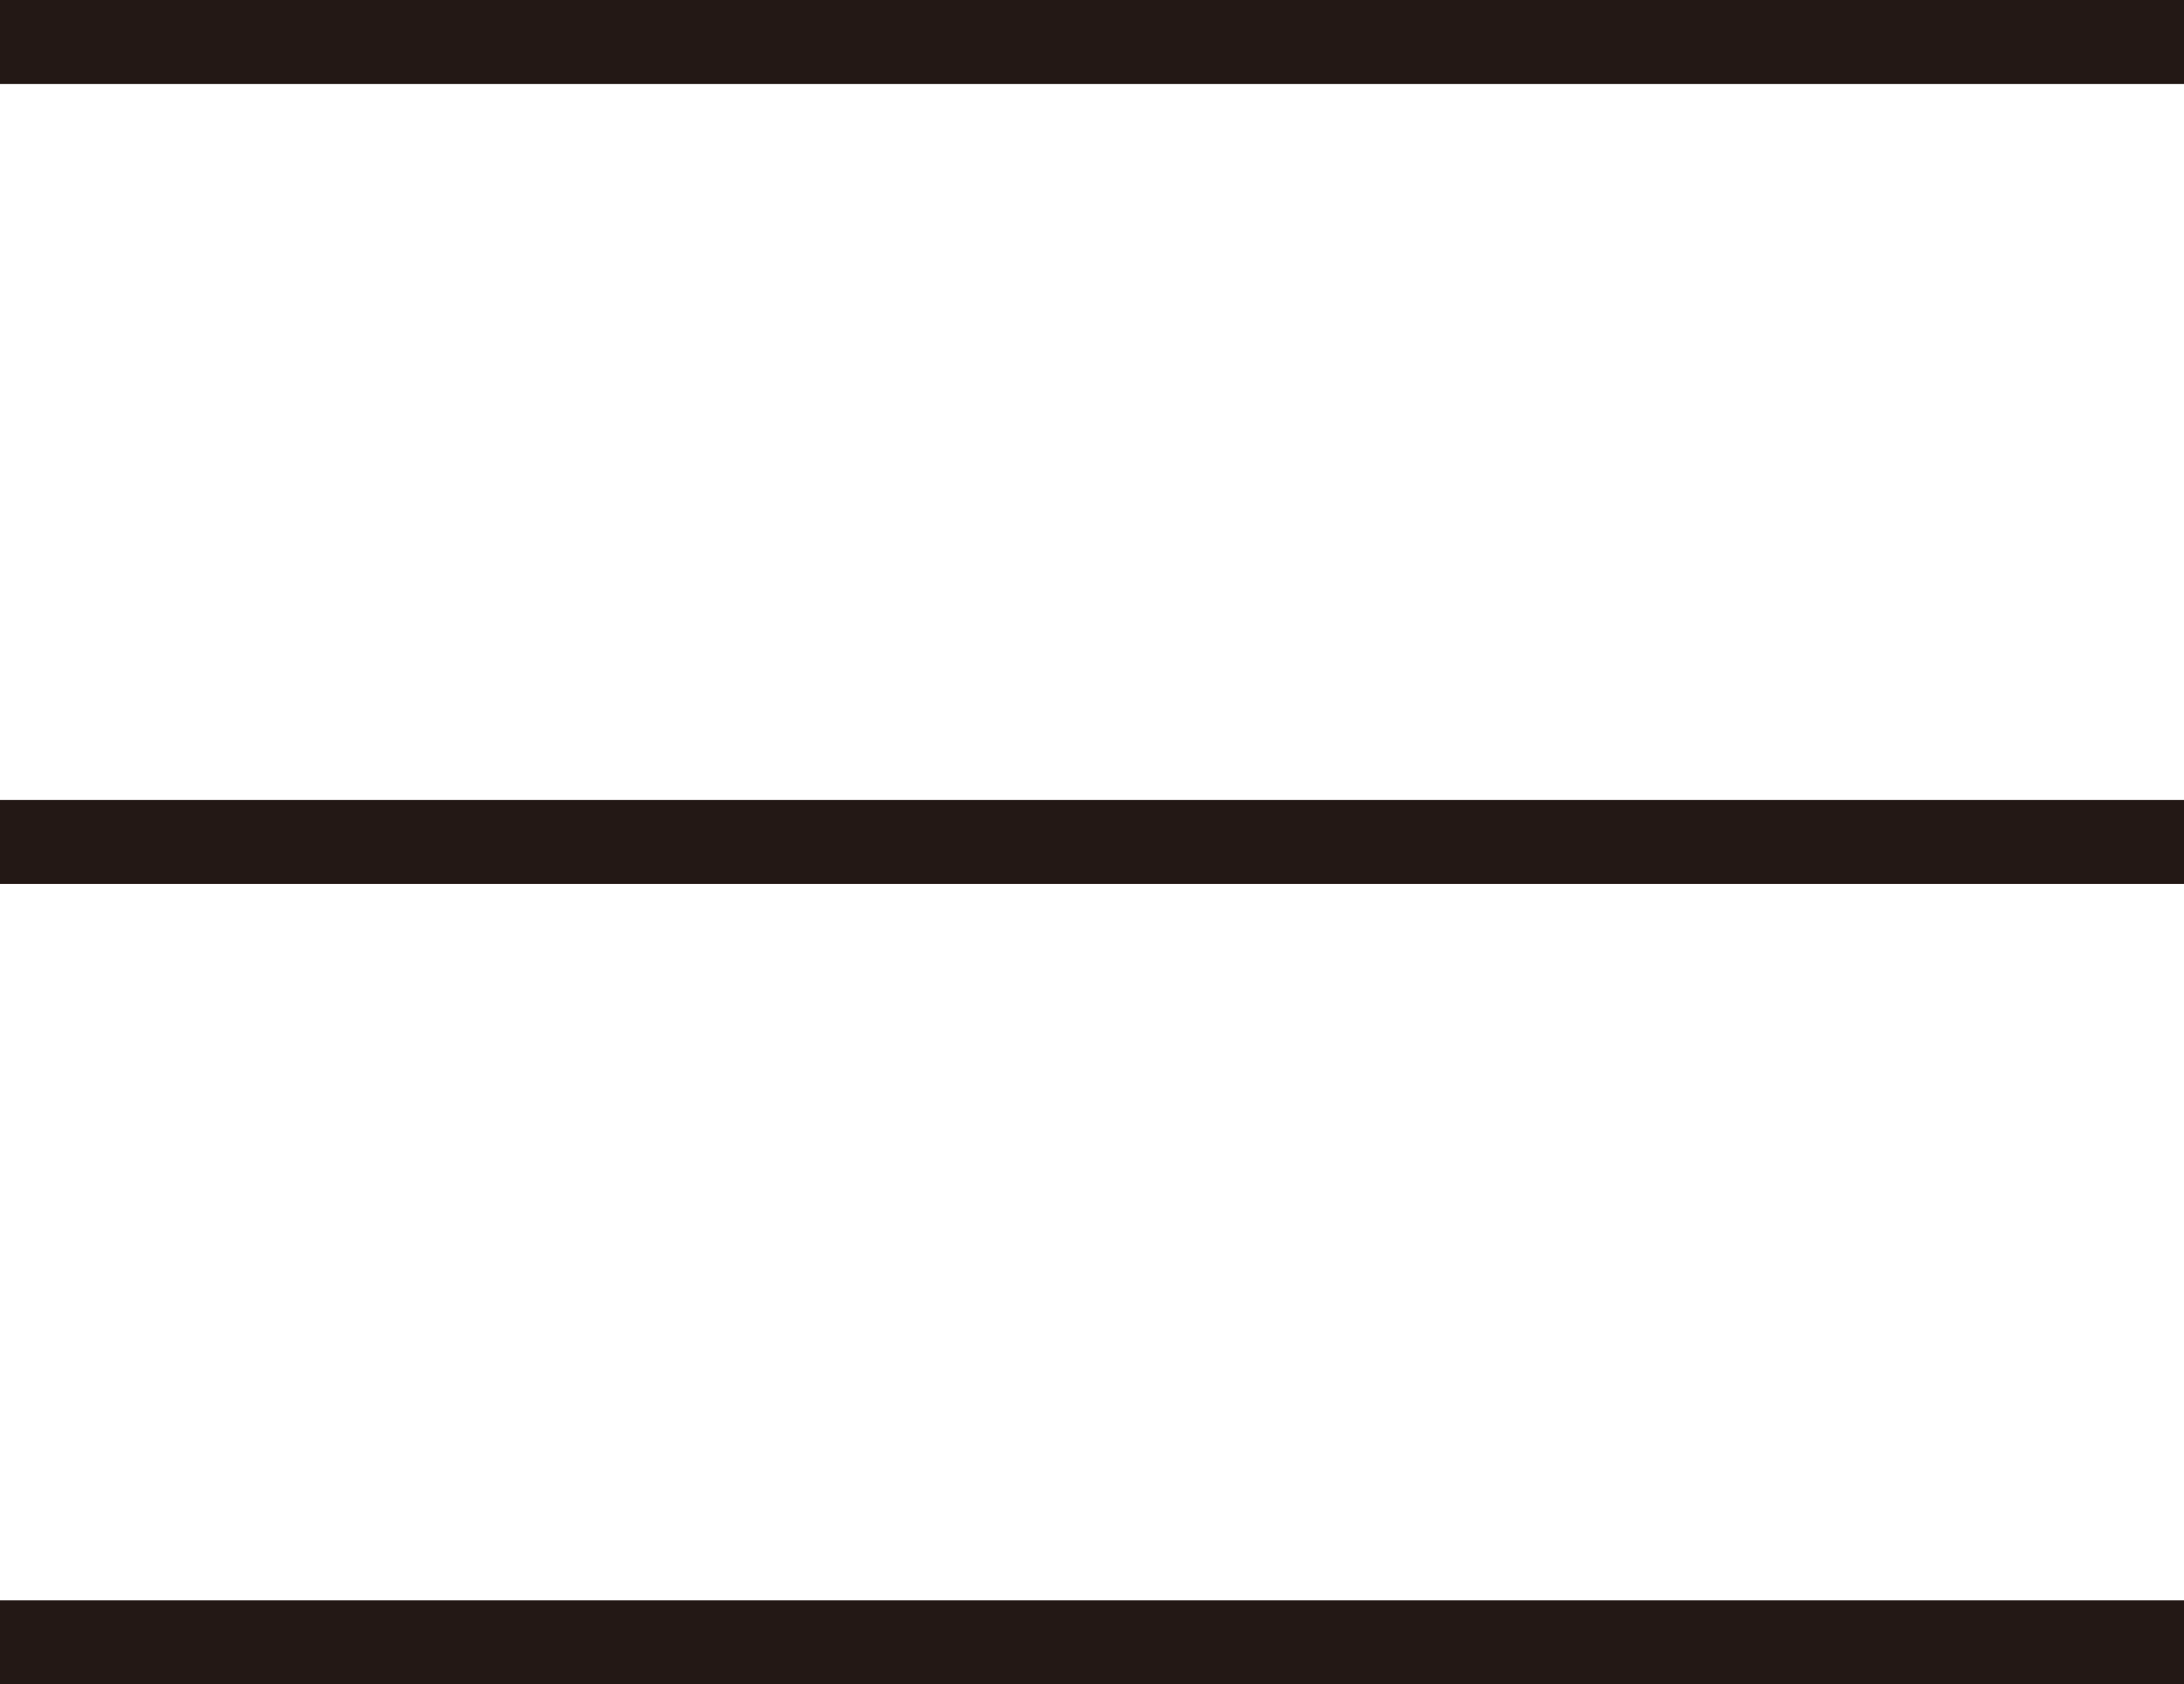 <?xml version="1.0" encoding="UTF-8"?>
<svg id="_レイヤー_2" data-name="レイヤー 2" xmlns="http://www.w3.org/2000/svg" viewBox="0 0 52 40.11">
  <defs>
    <style>
      .cls-1 {
        fill: #231815;
      }
    </style>
  </defs>
  <g id="_レイヤー_2-2" data-name="レイヤー 2">
    <g>
      <rect class="cls-1" width="52" height="2"/>
      <rect class="cls-1" y="19.05" width="52" height="2"/>
      <rect class="cls-1" y="38.11" width="52" height="2"/>
    </g>
  </g>
</svg>